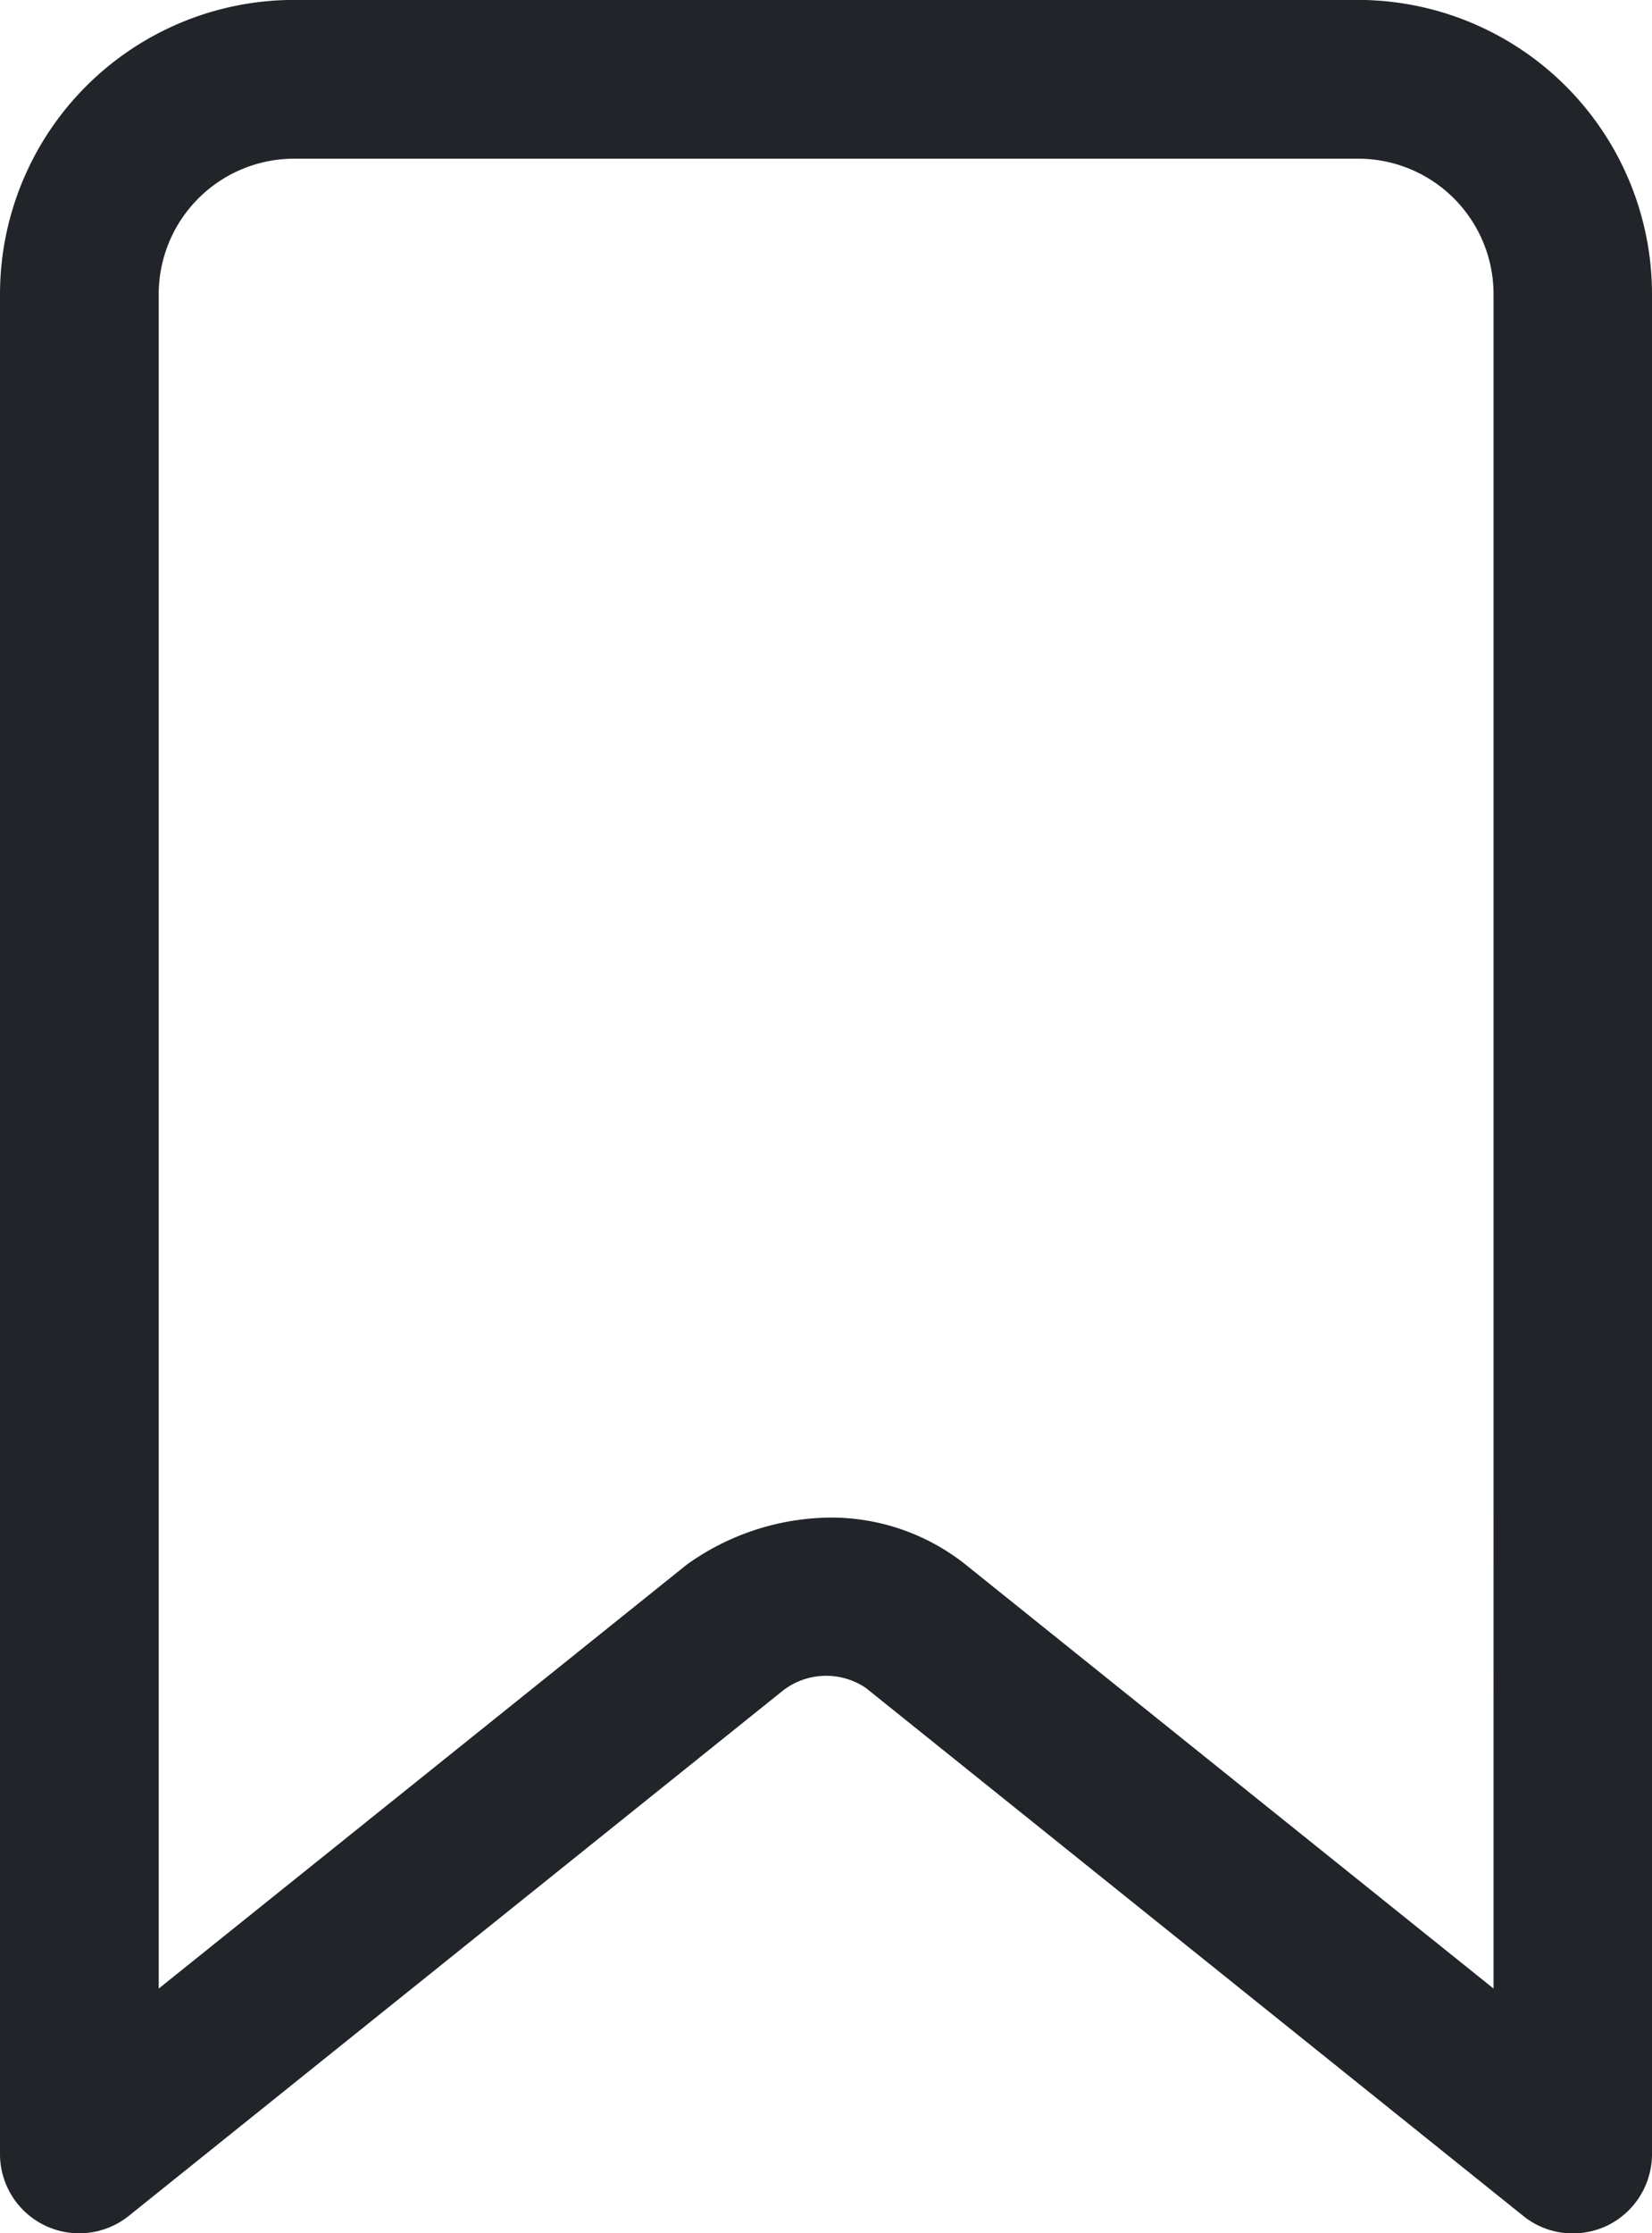 <svg id="Groupe_29" data-name="Groupe 29" xmlns="http://www.w3.org/2000/svg" viewBox="0 0 19.287 26.064">
  <defs>
    <clipPath id="clip-path">
      <path id="Rectangle_50" data-name="Rectangle 50" fill="#212529" d="M0 0h19.287v26.064H0z"/>
    </clipPath>
  </defs>
  <g id="Groupe_28" data-name="Groupe 28" clip-path="url(#clip-path)">
    <path id="Tracé_9" data-name="Tracé 9" d="M18.361 26.066a.914.914 0 0 1-.58-.206l-7.673-6.16a.826.826 0 0 0-.967.031L1.506 25.86A.925.925 0 0 1 0 25.14V3.433A3.436 3.436 0 0 1 3.433 0h12.423a3.436 3.436 0 0 1 3.431 3.433V25.14a.929.929 0 0 1-.524.836.957.957 0 0 1-.4.091M9.7 17.712a2.524 2.524 0 0 1 1.547.528l6.19 4.969V3.433a1.581 1.581 0 0 0-1.579-1.58H3.433a1.582 1.582 0 0 0-1.58 1.58v19.776l6.168-4.95a2.918 2.918 0 0 1 1.679-.547" transform="translate(0 -.001)" fill="#212529"/>
  </g>
</svg>

